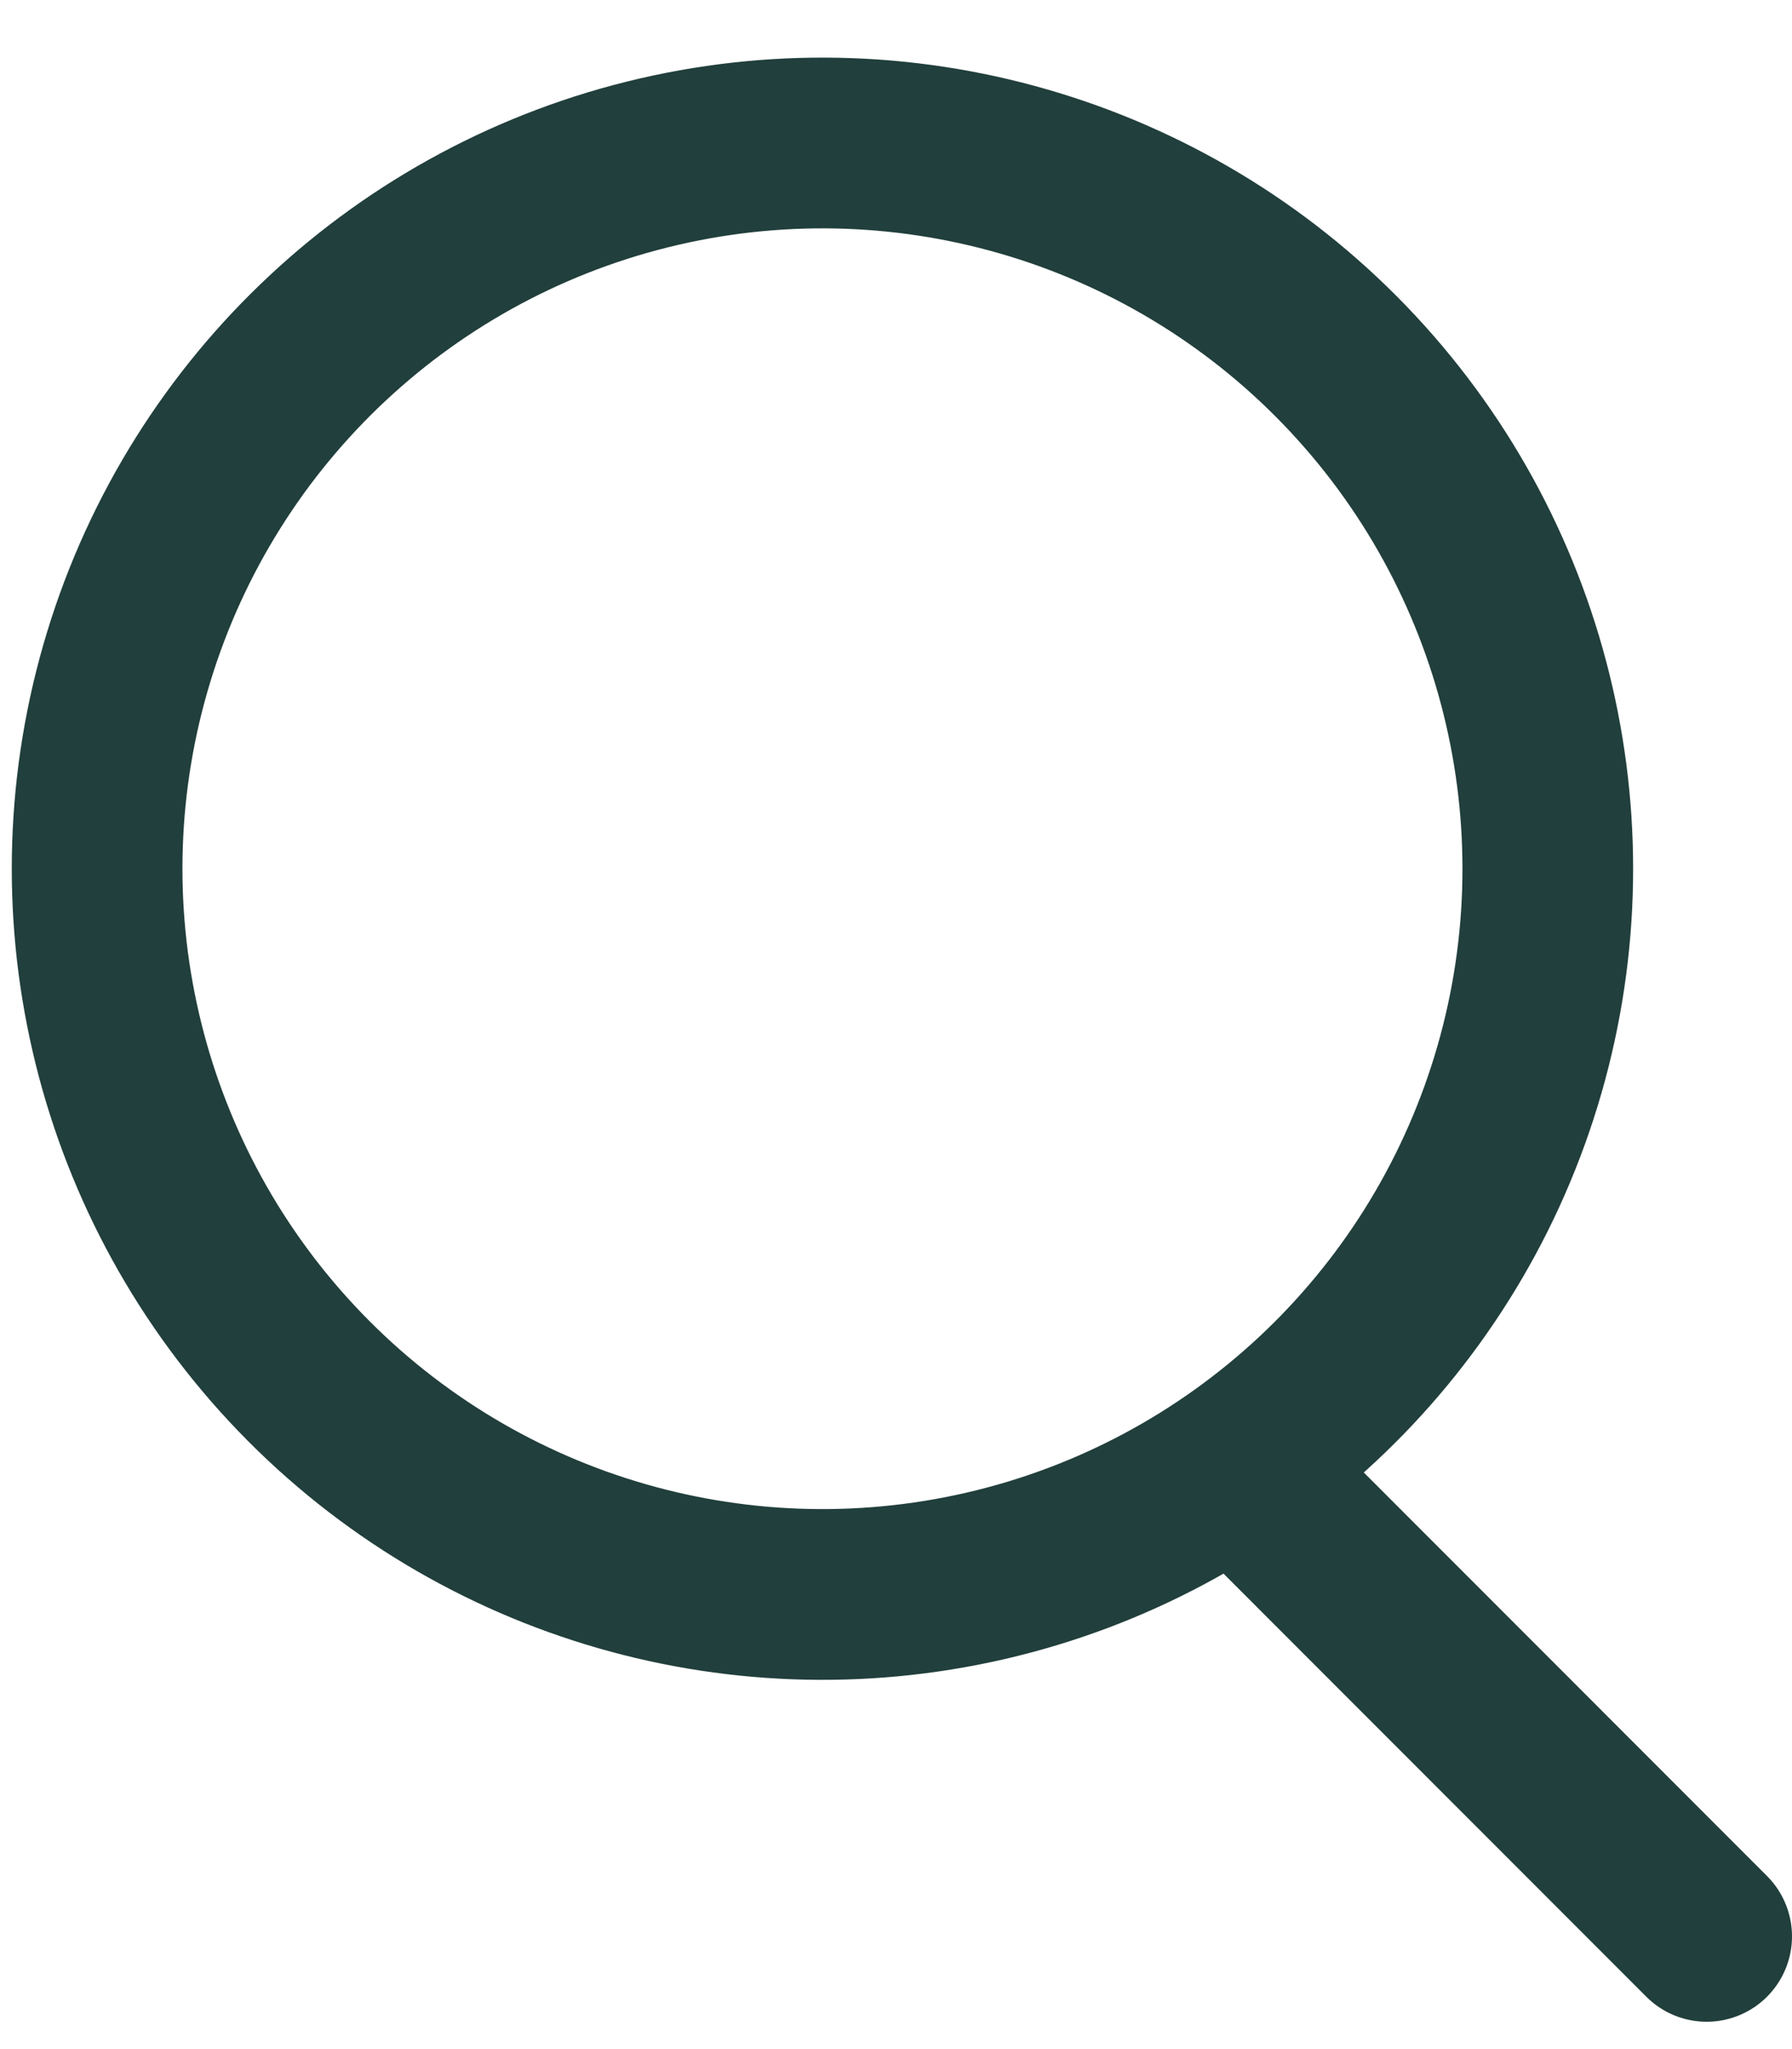 <svg width="21" height="24" viewBox="0 0 21 24" xmlns="http://www.w3.org/2000/svg"><title>Group 2</title><g transform="rotate(-43 11.544 8.946)" stroke="#213F3C" stroke-width="2" fill="none"><circle cx="9.312" cy="8.545" r="8.5"/><path d="M8.1 17.236l.262 7.521" stroke-linecap="round"/></g></svg>